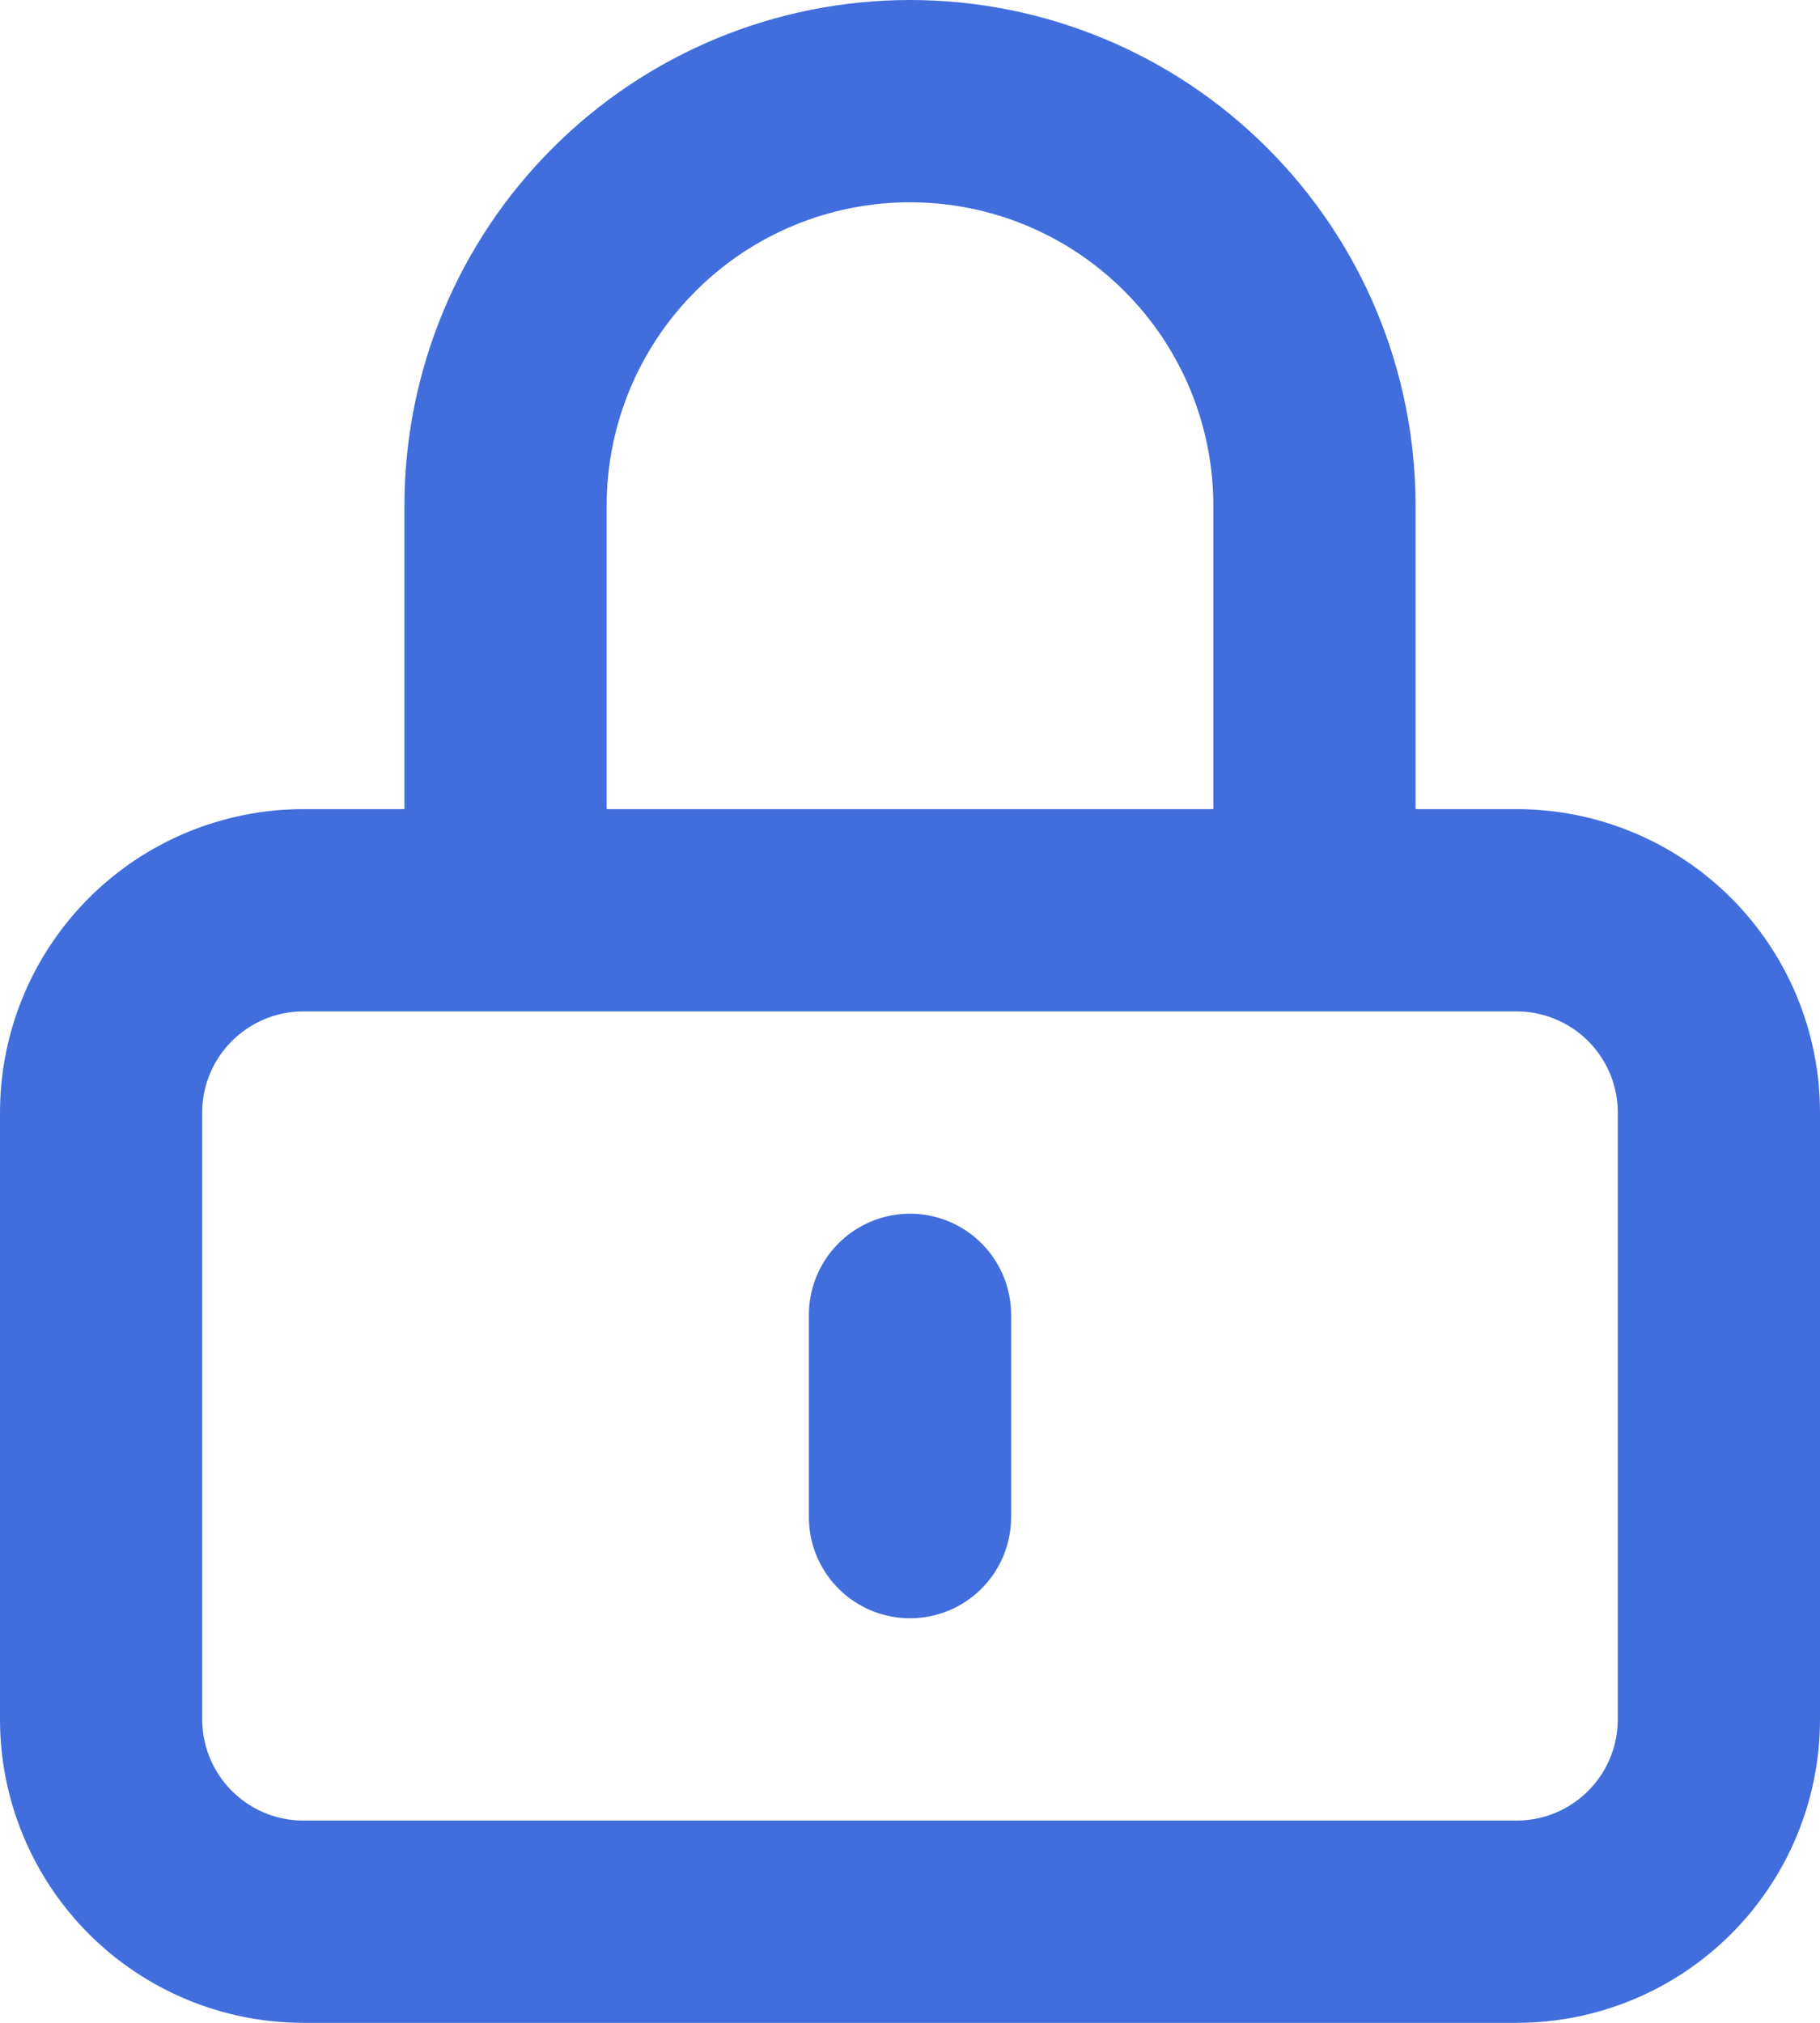 <svg width="18" height="20" viewBox="0 0 18 20" fill="none" xmlns="http://www.w3.org/2000/svg">
<path d="M9 13V15V13ZM3 19H15C15.53 19 16.039 18.789 16.414 18.414C16.789 18.039 17 17.53 17 17V11C17 10.47 16.789 9.961 16.414 9.586C16.039 9.211 15.53 9 15 9H3C2.47 9 1.961 9.211 1.586 9.586C1.211 9.961 1 10.47 1 11V17C1 17.53 1.211 18.039 1.586 18.414C1.961 18.789 2.47 19 3 19ZM13 9V5C13 3.939 12.579 2.922 11.828 2.172C11.078 1.421 10.061 1 9 1C7.939 1 6.922 1.421 6.172 2.172C5.421 2.922 5 3.939 5 5V9H13Z" stroke="#416EDC" stroke-width="2" stroke-linecap="round" stroke-linejoin="round"/>
</svg>
